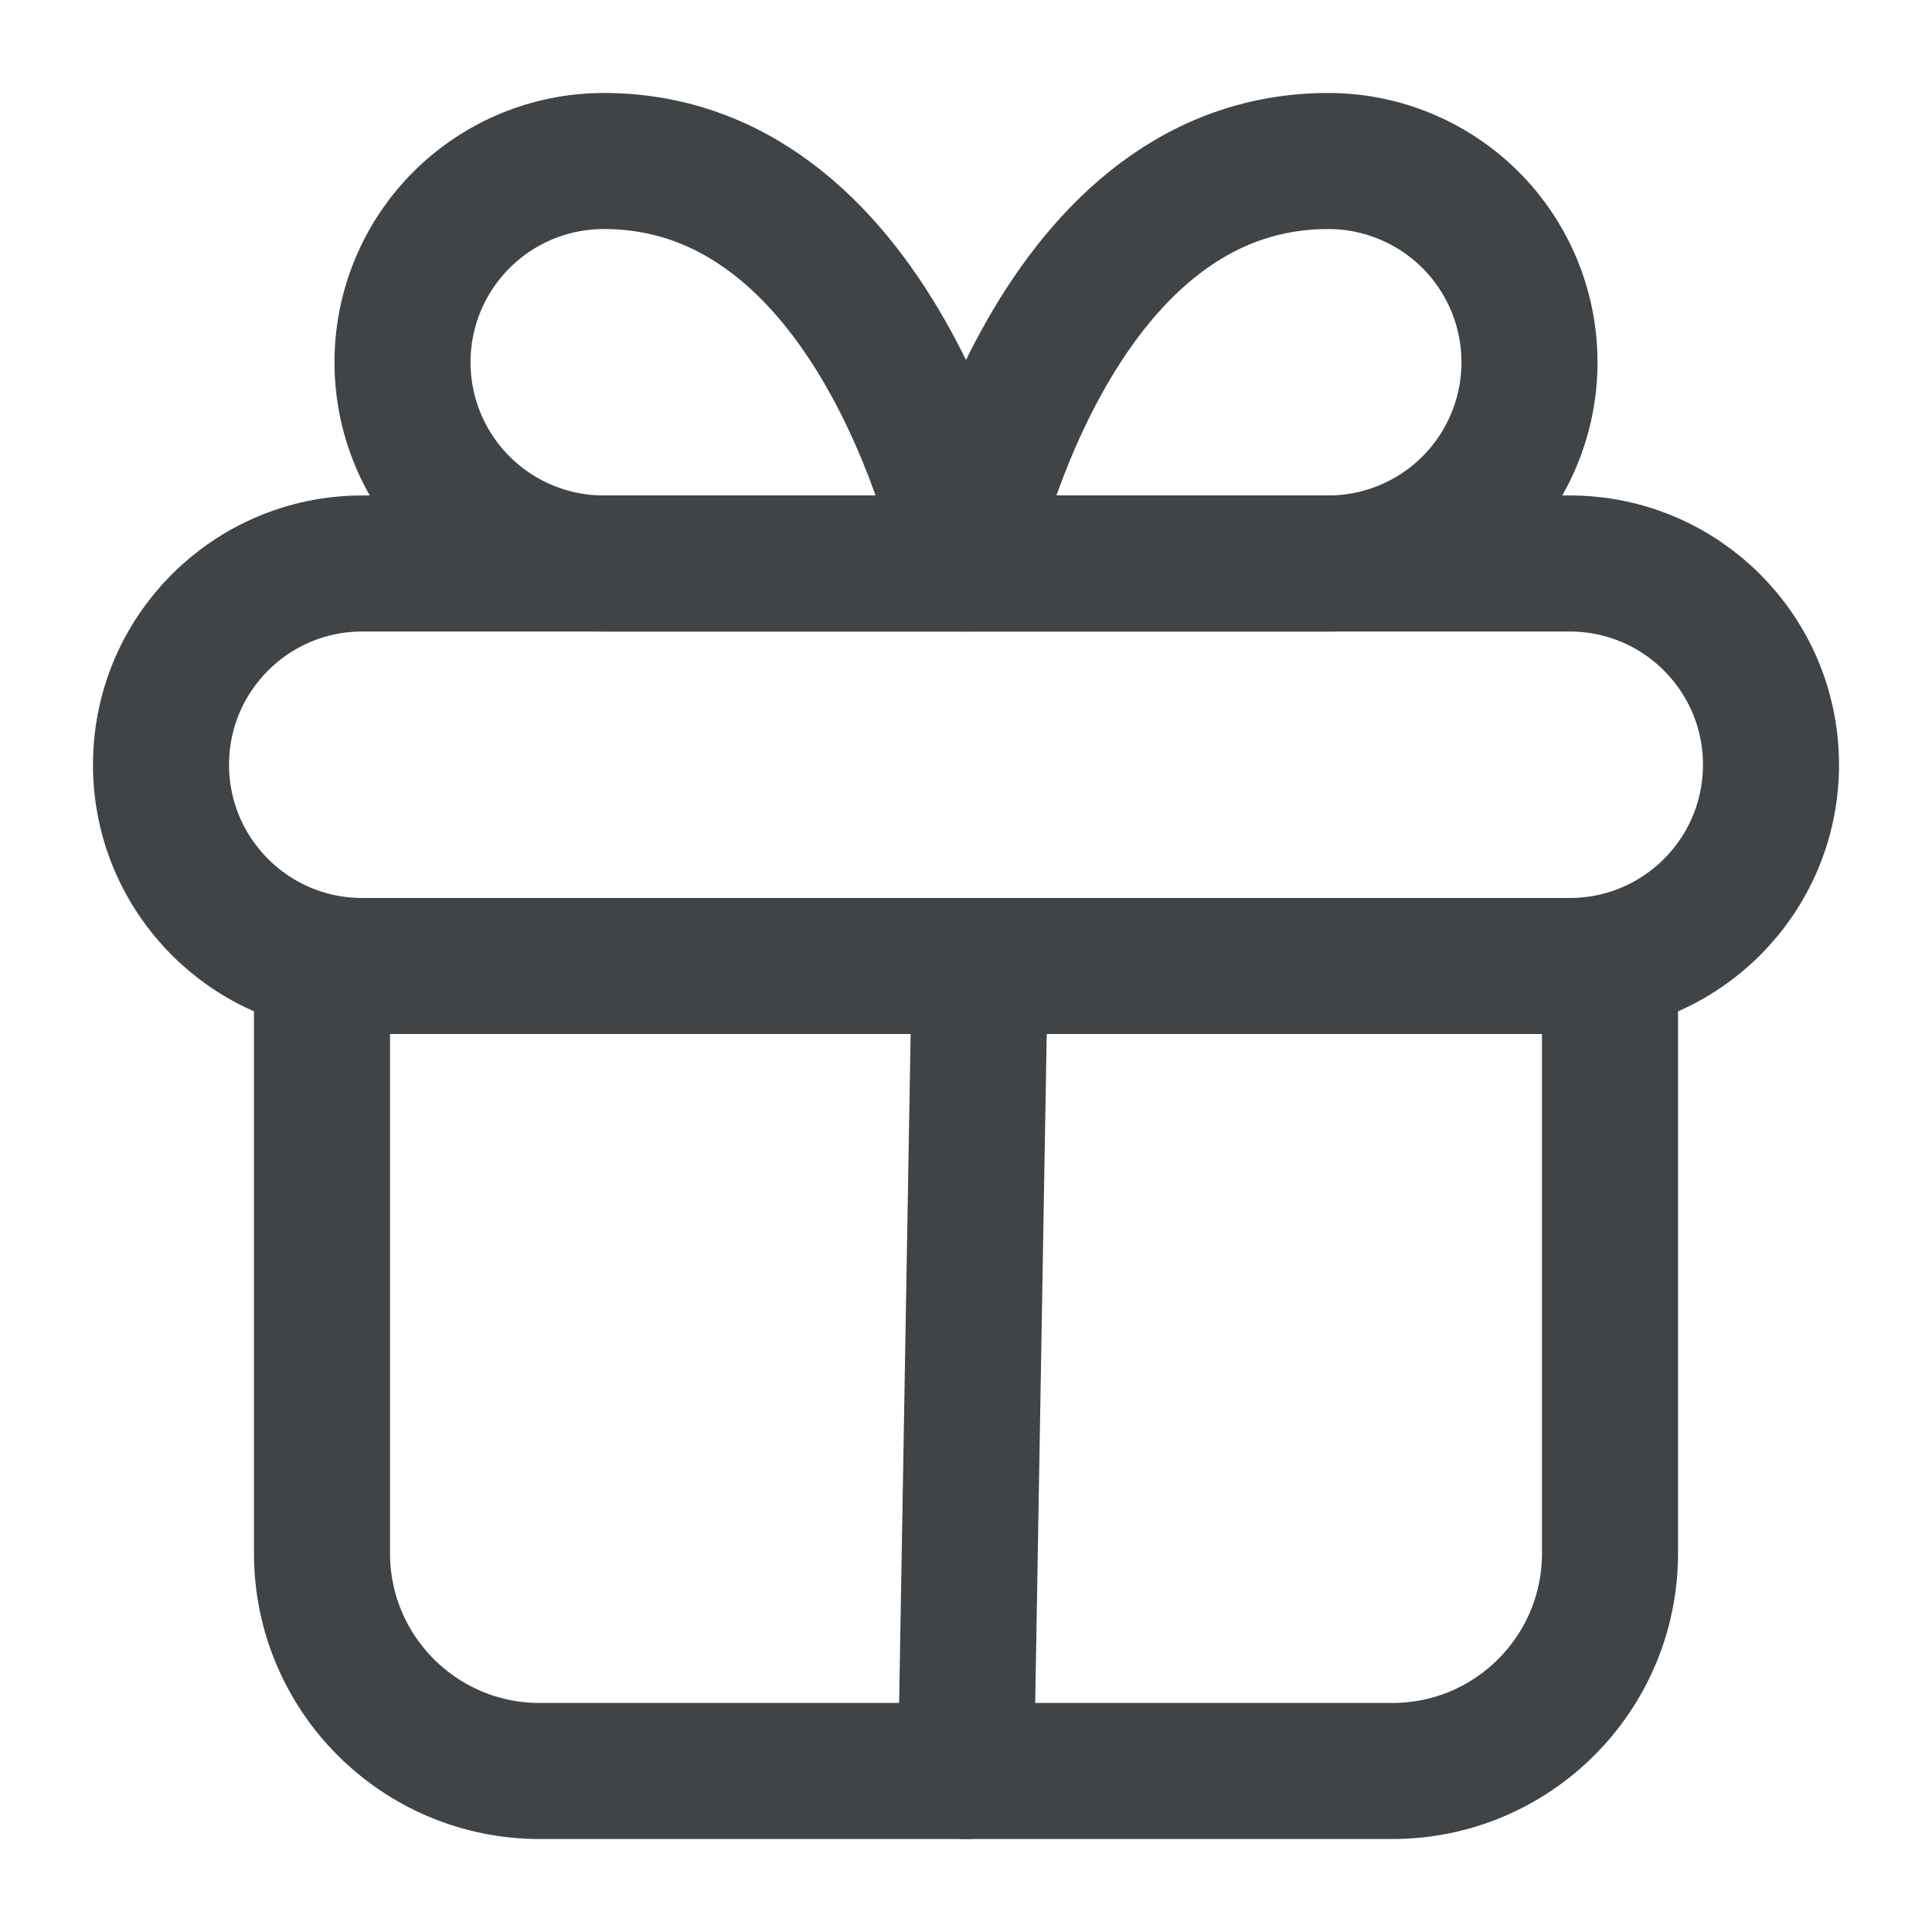 <svg width="71" height="71" viewBox="0 0 71 71" fill="none" xmlns="http://www.w3.org/2000/svg">
<path d="M59.167 35.5V57.083C59.167 61.502 55.585 65.083 51.167 65.083H19.833C15.415 65.083 11.833 61.502 11.833 57.083V35.5" stroke="#404447" stroke-width="5" stroke-linecap="round" stroke-linejoin="round"/>
<path d="M57.688 20.708H13.312C9.228 20.708 5.917 24.02 5.917 28.104C5.917 32.189 9.228 35.5 13.312 35.5H57.688C61.772 35.5 65.083 32.189 65.083 28.104C65.083 24.02 61.772 20.708 57.688 20.708Z" stroke="#404447" stroke-width="5" stroke-linecap="round" stroke-linejoin="round"/>
<path d="M35.5 65.083L36 36" stroke="#404447" stroke-width="5" stroke-linecap="round" stroke-linejoin="round"/>
<path d="M35.5 20.708H22.188C20.226 20.708 18.345 19.929 16.958 18.542C15.571 17.155 14.792 15.274 14.792 13.312C14.792 11.351 15.571 9.47 16.958 8.083C18.345 6.696 20.226 5.917 22.188 5.917C32.542 5.917 35.5 20.708 35.5 20.708Z" stroke="#404447" stroke-width="5" stroke-linecap="round" stroke-linejoin="round"/>
<path d="M35.5 20.708H48.812C50.774 20.708 52.655 19.929 54.042 18.542C55.429 17.155 56.208 15.274 56.208 13.312C56.208 11.351 55.429 9.47 54.042 8.083C52.655 6.696 50.774 5.917 48.812 5.917C38.458 5.917 35.5 20.708 35.5 20.708Z" stroke="#404447" stroke-width="5" stroke-linecap="round" stroke-linejoin="round"/>
</svg>
